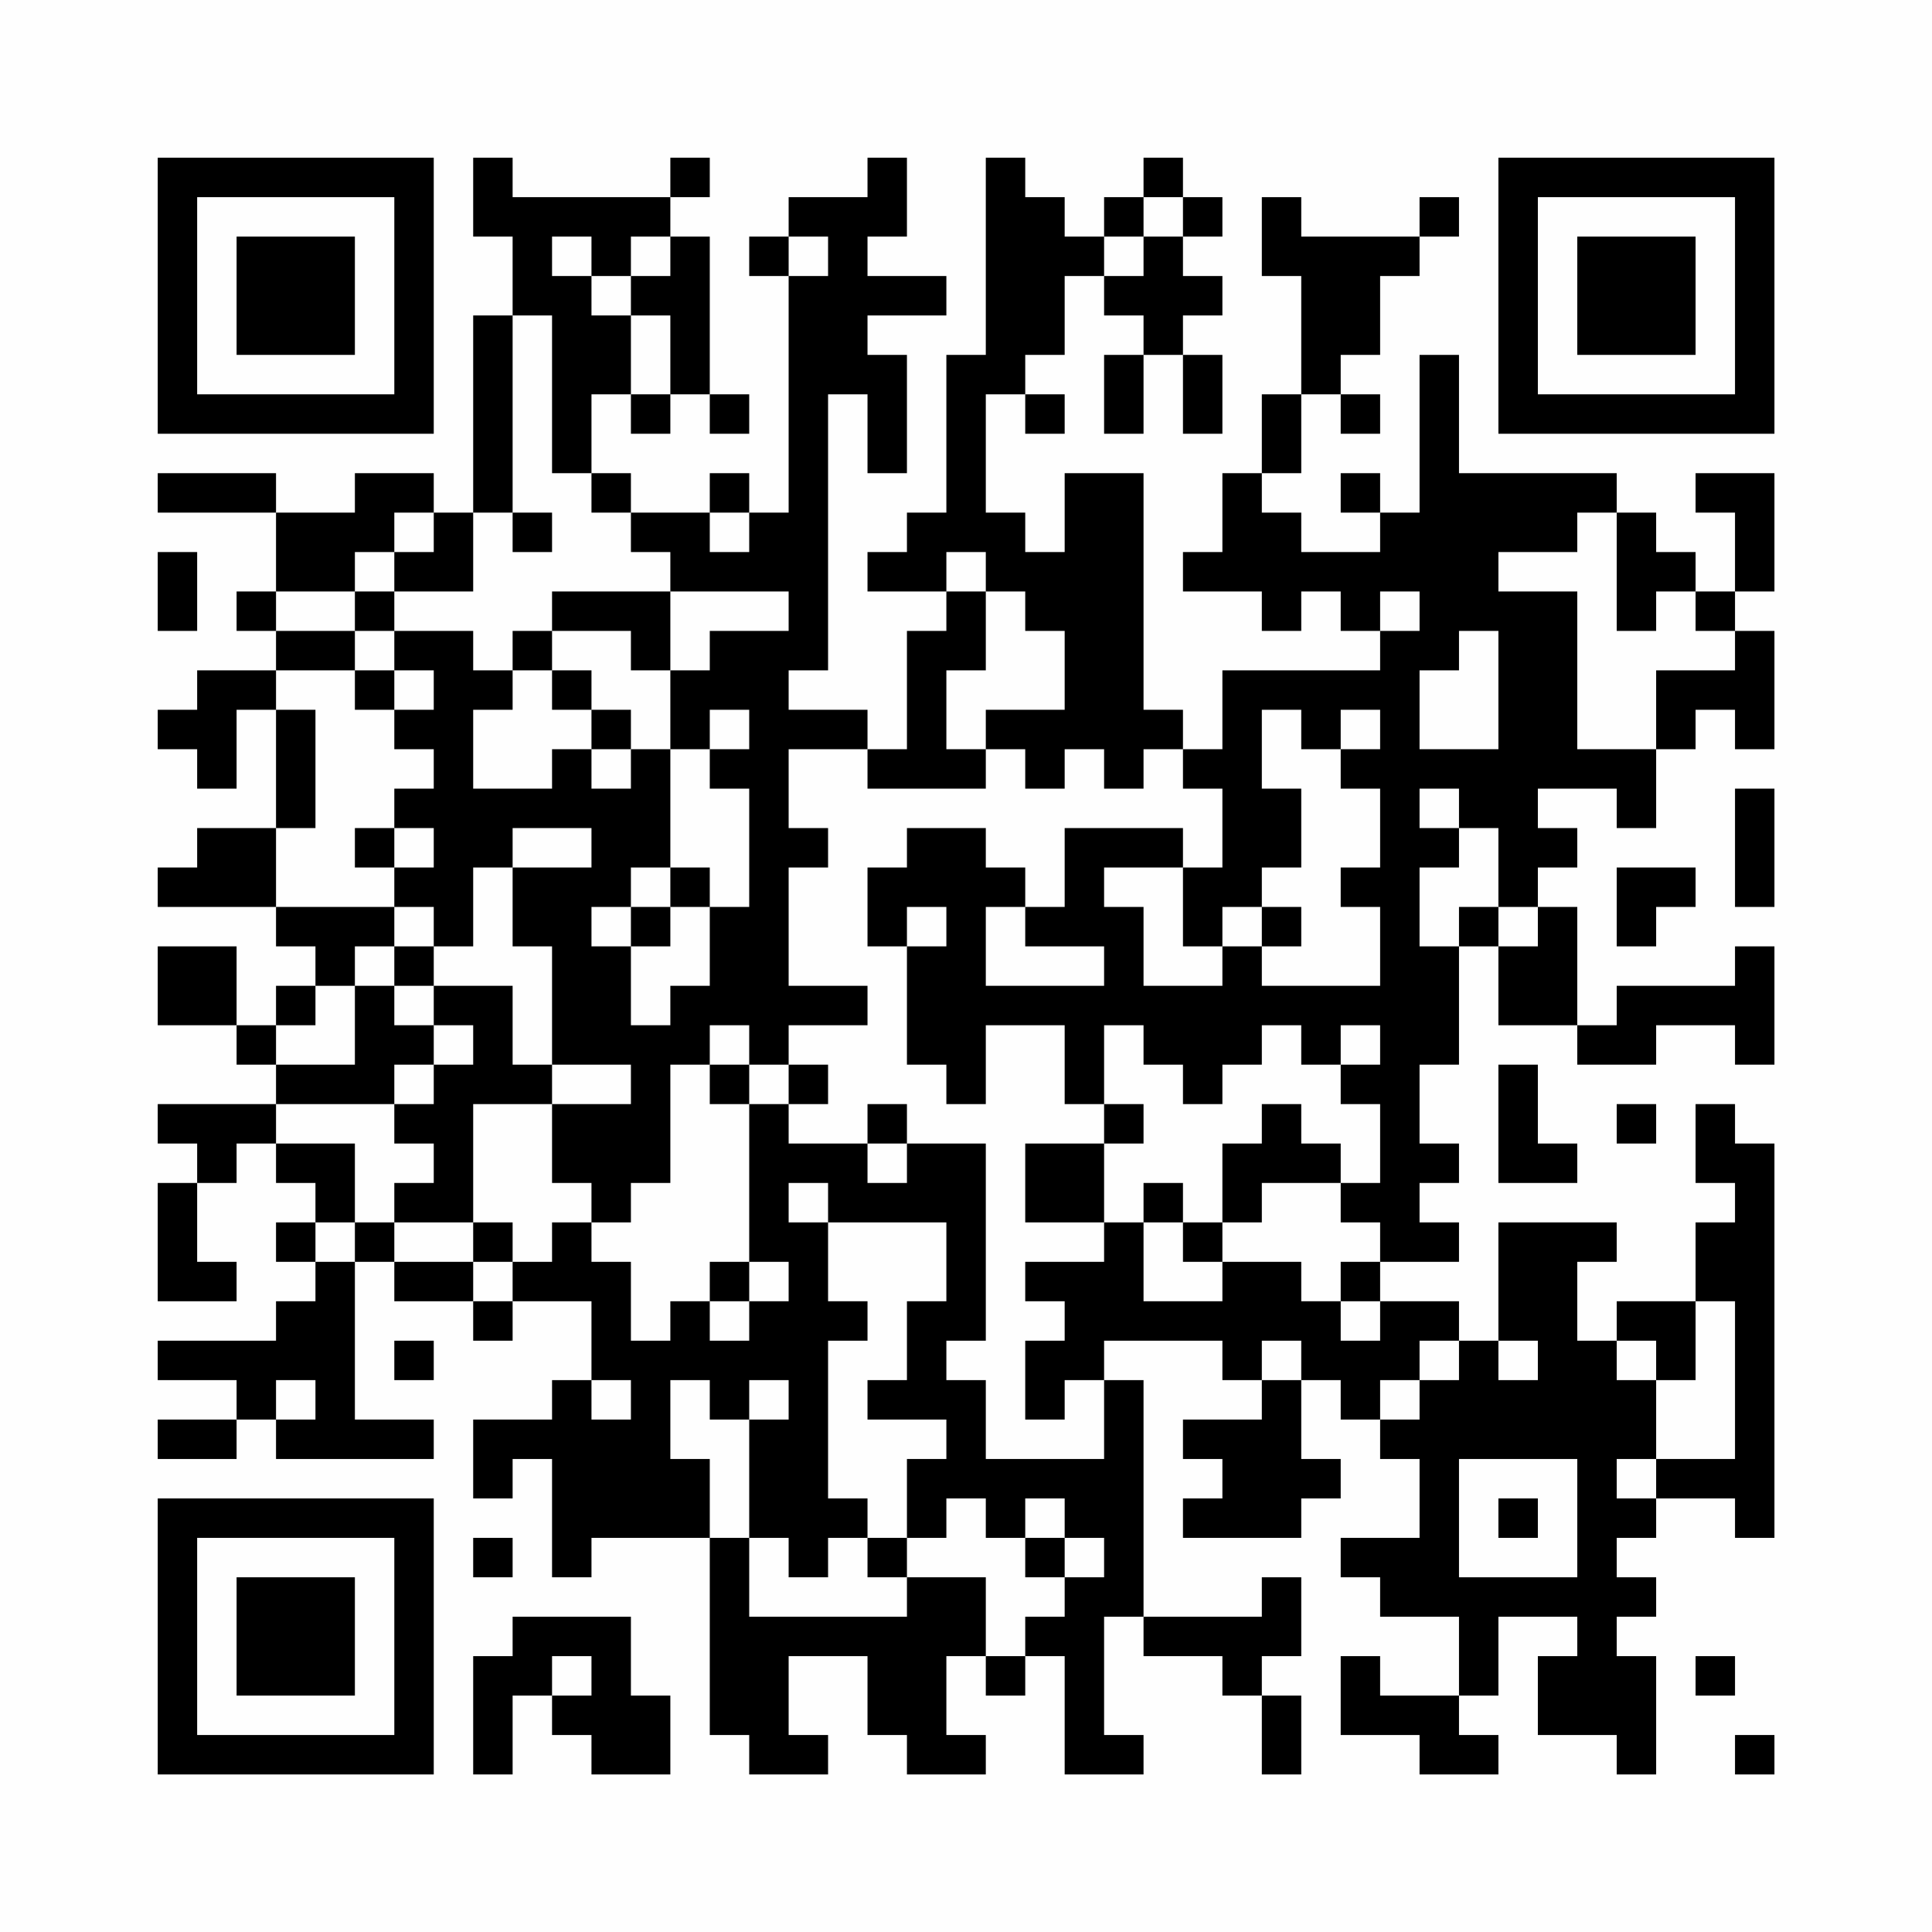 <?xml version="1.0" encoding="UTF-8"?>
<svg xmlns="http://www.w3.org/2000/svg" version="1.1" width="200" height="200" viewBox="0 0 200 200"><rect x="0" y="0" width="200" height="200" fill="#fefefe"/><g transform="scale(4.082)"><g transform="translate(4,4)"><path fill-rule="evenodd" d="M8 0L8 2L9 2L9 4L8 4L8 9L7 9L7 8L5 8L5 9L3 9L3 8L0 8L0 9L3 9L3 11L2 11L2 12L3 12L3 13L1 13L1 14L0 14L0 15L1 15L1 16L2 16L2 14L3 14L3 17L1 17L1 18L0 18L0 19L3 19L3 20L4 20L4 21L3 21L3 22L2 22L2 20L0 20L0 22L2 22L2 23L3 23L3 24L0 24L0 25L1 25L1 26L0 26L0 29L2 29L2 28L1 28L1 26L2 26L2 25L3 25L3 26L4 26L4 27L3 27L3 28L4 28L4 29L3 29L3 30L0 30L0 31L2 31L2 32L0 32L0 33L2 33L2 32L3 32L3 33L7 33L7 32L5 32L5 28L6 28L6 29L8 29L8 30L9 30L9 29L11 29L11 31L10 31L10 32L8 32L8 34L9 34L9 33L10 33L10 36L11 36L11 35L14 35L14 40L15 40L15 41L17 41L17 40L16 40L16 38L18 38L18 40L19 40L19 41L21 41L21 40L20 40L20 38L21 38L21 39L22 39L22 38L23 38L23 41L25 41L25 40L24 40L24 37L25 37L25 38L27 38L27 39L28 39L28 41L29 41L29 39L28 39L28 38L29 38L29 36L28 36L28 37L25 37L25 31L24 31L24 30L27 30L27 31L28 31L28 32L26 32L26 33L27 33L27 34L26 34L26 35L29 35L29 34L30 34L30 33L29 33L29 31L30 31L30 32L31 32L31 33L32 33L32 35L30 35L30 36L31 36L31 37L33 37L33 39L31 39L31 38L30 38L30 40L32 40L32 41L34 41L34 40L33 40L33 39L34 39L34 37L36 37L36 38L35 38L35 40L37 40L37 41L38 41L38 38L37 38L37 37L38 37L38 36L37 36L37 35L38 35L38 34L40 34L40 35L41 35L41 25L40 25L40 24L39 24L39 26L40 26L40 27L39 27L39 29L37 29L37 30L36 30L36 28L37 28L37 27L34 27L34 30L33 30L33 29L31 29L31 28L33 28L33 27L32 27L32 26L33 26L33 25L32 25L32 23L33 23L33 20L34 20L34 22L36 22L36 23L38 23L38 22L40 22L40 23L41 23L41 20L40 20L40 21L37 21L37 22L36 22L36 19L35 19L35 18L36 18L36 17L35 17L35 16L37 16L37 17L38 17L38 15L39 15L39 14L40 14L40 15L41 15L41 12L40 12L40 11L41 11L41 8L39 8L39 9L40 9L40 11L39 11L39 10L38 10L38 9L37 9L37 8L33 8L33 5L32 5L32 9L31 9L31 8L30 8L30 9L31 9L31 10L29 10L29 9L28 9L28 8L29 8L29 6L30 6L30 7L31 7L31 6L30 6L30 5L31 5L31 3L32 3L32 2L33 2L33 1L32 1L32 2L29 2L29 1L28 1L28 3L29 3L29 6L28 6L28 8L27 8L27 10L26 10L26 11L28 11L28 12L29 12L29 11L30 11L30 12L31 12L31 13L27 13L27 15L26 15L26 14L25 14L25 8L23 8L23 10L22 10L22 9L21 9L21 6L22 6L22 7L23 7L23 6L22 6L22 5L23 5L23 3L24 3L24 4L25 4L25 5L24 5L24 7L25 7L25 5L26 5L26 7L27 7L27 5L26 5L26 4L27 4L27 3L26 3L26 2L27 2L27 1L26 1L26 0L25 0L25 1L24 1L24 2L23 2L23 1L22 1L22 0L21 0L21 5L20 5L20 9L19 9L19 10L18 10L18 11L20 11L20 12L19 12L19 15L18 15L18 14L16 14L16 13L17 13L17 6L18 6L18 8L19 8L19 5L18 5L18 4L20 4L20 3L18 3L18 2L19 2L19 0L18 0L18 1L16 1L16 2L15 2L15 3L16 3L16 9L15 9L15 8L14 8L14 9L12 9L12 8L11 8L11 6L12 6L12 7L13 7L13 6L14 6L14 7L15 7L15 6L14 6L14 2L13 2L13 1L14 1L14 0L13 0L13 1L9 1L9 0ZM25 1L25 2L24 2L24 3L25 3L25 2L26 2L26 1ZM10 2L10 3L11 3L11 4L12 4L12 6L13 6L13 4L12 4L12 3L13 3L13 2L12 2L12 3L11 3L11 2ZM16 2L16 3L17 3L17 2ZM9 4L9 9L8 9L8 11L6 11L6 10L7 10L7 9L6 9L6 10L5 10L5 11L3 11L3 12L5 12L5 13L3 13L3 14L4 14L4 17L3 17L3 19L6 19L6 20L5 20L5 21L4 21L4 22L3 22L3 23L5 23L5 21L6 21L6 22L7 22L7 23L6 23L6 24L3 24L3 25L5 25L5 27L4 27L4 28L5 28L5 27L6 27L6 28L8 28L8 29L9 29L9 28L10 28L10 27L11 27L11 28L12 28L12 30L13 30L13 29L14 29L14 30L15 30L15 29L16 29L16 28L15 28L15 24L16 24L16 25L18 25L18 26L19 26L19 25L21 25L21 30L20 30L20 31L21 31L21 33L24 33L24 31L23 31L23 32L22 32L22 30L23 30L23 29L22 29L22 28L24 28L24 27L25 27L25 29L27 29L27 28L29 28L29 29L30 29L30 30L31 30L31 29L30 29L30 28L31 28L31 27L30 27L30 26L31 26L31 24L30 24L30 23L31 23L31 22L30 22L30 23L29 23L29 22L28 22L28 23L27 23L27 24L26 24L26 23L25 23L25 22L24 22L24 24L23 24L23 22L21 22L21 24L20 24L20 23L19 23L19 20L20 20L20 19L19 19L19 20L18 20L18 18L19 18L19 17L21 17L21 18L22 18L22 19L21 19L21 21L24 21L24 20L22 20L22 19L23 19L23 17L26 17L26 18L24 18L24 19L25 19L25 21L27 21L27 20L28 20L28 21L31 21L31 19L30 19L30 18L31 18L31 16L30 16L30 15L31 15L31 14L30 14L30 15L29 15L29 14L28 14L28 16L29 16L29 18L28 18L28 19L27 19L27 20L26 20L26 18L27 18L27 16L26 16L26 15L25 15L25 16L24 16L24 15L23 15L23 16L22 16L22 15L21 15L21 14L23 14L23 12L22 12L22 11L21 11L21 10L20 10L20 11L21 11L21 13L20 13L20 15L21 15L21 16L18 16L18 15L16 15L16 17L17 17L17 18L16 18L16 21L18 21L18 22L16 22L16 23L15 23L15 22L14 22L14 23L13 23L13 26L12 26L12 27L11 27L11 26L10 26L10 24L12 24L12 23L10 23L10 20L9 20L9 18L11 18L11 17L9 17L9 18L8 18L8 20L7 20L7 19L6 19L6 18L7 18L7 17L6 17L6 16L7 16L7 15L6 15L6 14L7 14L7 13L6 13L6 12L8 12L8 13L9 13L9 14L8 14L8 16L10 16L10 15L11 15L11 16L12 16L12 15L13 15L13 18L12 18L12 19L11 19L11 20L12 20L12 22L13 22L13 21L14 21L14 19L15 19L15 16L14 16L14 15L15 15L15 14L14 14L14 15L13 15L13 13L14 13L14 12L16 12L16 11L13 11L13 10L12 10L12 9L11 9L11 8L10 8L10 4ZM9 9L9 10L10 10L10 9ZM14 9L14 10L15 10L15 9ZM36 9L36 10L34 10L34 11L36 11L36 15L38 15L38 13L40 13L40 12L39 12L39 11L38 11L38 12L37 12L37 9ZM0 10L0 12L1 12L1 10ZM5 11L5 12L6 12L6 11ZM10 11L10 12L9 12L9 13L10 13L10 14L11 14L11 15L12 15L12 14L11 14L11 13L10 13L10 12L12 12L12 13L13 13L13 11ZM31 11L31 12L32 12L32 11ZM33 12L33 13L32 13L32 15L34 15L34 12ZM5 13L5 14L6 14L6 13ZM32 16L32 17L33 17L33 18L32 18L32 20L33 20L33 19L34 19L34 20L35 20L35 19L34 19L34 17L33 17L33 16ZM40 16L40 19L41 19L41 16ZM5 17L5 18L6 18L6 17ZM13 18L13 19L12 19L12 20L13 20L13 19L14 19L14 18ZM37 18L37 20L38 20L38 19L39 19L39 18ZM28 19L28 20L29 20L29 19ZM6 20L6 21L7 21L7 22L8 22L8 23L7 23L7 24L6 24L6 25L7 25L7 26L6 26L6 27L8 27L8 28L9 28L9 27L8 27L8 24L10 24L10 23L9 23L9 21L7 21L7 20ZM14 23L14 24L15 24L15 23ZM16 23L16 24L17 24L17 23ZM34 23L34 26L36 26L36 25L35 25L35 23ZM18 24L18 25L19 25L19 24ZM24 24L24 25L22 25L22 27L24 27L24 25L25 25L25 24ZM28 24L28 25L27 25L27 27L26 27L26 26L25 26L25 27L26 27L26 28L27 28L27 27L28 27L28 26L30 26L30 25L29 25L29 24ZM37 24L37 25L38 25L38 24ZM16 26L16 27L17 27L17 29L18 29L18 30L17 30L17 34L18 34L18 35L17 35L17 36L16 36L16 35L15 35L15 32L16 32L16 31L15 31L15 32L14 32L14 31L13 31L13 33L14 33L14 35L15 35L15 37L19 37L19 36L21 36L21 38L22 38L22 37L23 37L23 36L24 36L24 35L23 35L23 34L22 34L22 35L21 35L21 34L20 34L20 35L19 35L19 33L20 33L20 32L18 32L18 31L19 31L19 29L20 29L20 27L17 27L17 26ZM14 28L14 29L15 29L15 28ZM39 29L39 31L38 31L38 30L37 30L37 31L38 31L38 33L37 33L37 34L38 34L38 33L40 33L40 29ZM6 30L6 31L7 31L7 30ZM28 30L28 31L29 31L29 30ZM32 30L32 31L31 31L31 32L32 32L32 31L33 31L33 30ZM34 30L34 31L35 31L35 30ZM3 31L3 32L4 32L4 31ZM11 31L11 32L12 32L12 31ZM33 33L33 36L36 36L36 33ZM34 34L34 35L35 35L35 34ZM8 35L8 36L9 36L9 35ZM18 35L18 36L19 36L19 35ZM22 35L22 36L23 36L23 35ZM9 37L9 38L8 38L8 41L9 41L9 39L10 39L10 40L11 40L11 41L13 41L13 39L12 39L12 37ZM10 38L10 39L11 39L11 38ZM39 38L39 39L40 39L40 38ZM40 40L40 41L41 41L41 40ZM0 0L0 7L7 7L7 0ZM1 1L1 6L6 6L6 1ZM2 2L2 5L5 5L5 2ZM34 0L34 7L41 7L41 0ZM35 1L35 6L40 6L40 1ZM36 2L36 5L39 5L39 2ZM0 34L0 41L7 41L7 34ZM1 35L1 40L6 40L6 35ZM2 36L2 39L5 39L5 36Z" fill="#000000"/></g></g></svg>
